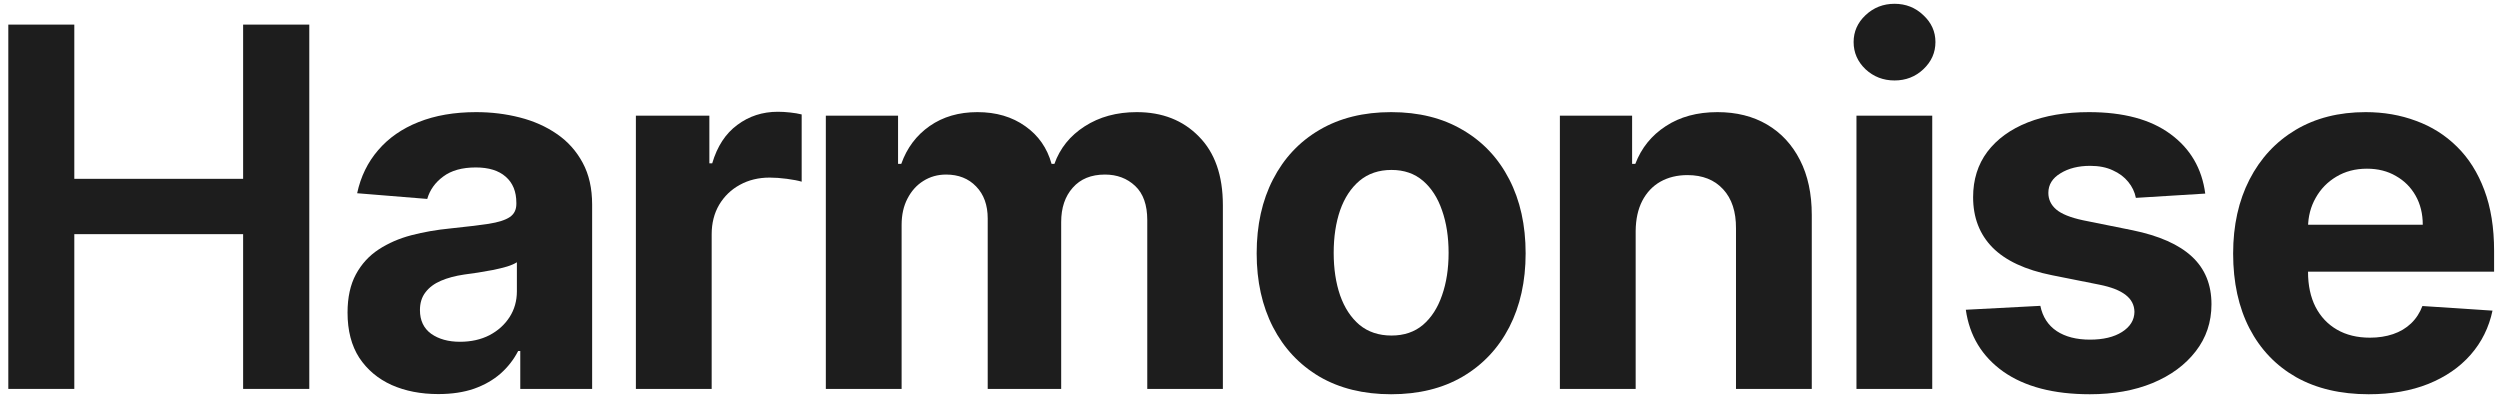 <svg width="282" height="45" viewBox="0 0 282 45" fill="none" xmlns="http://www.w3.org/2000/svg">
<path d="M267.188 44.471C264.018 44.471 261.289 43.829 259.002 42.545C256.727 41.247 254.975 39.415 253.744 37.047C252.514 34.666 251.898 31.85 251.898 28.599C251.898 25.429 252.514 22.647 253.744 20.252C254.975 17.858 256.707 15.992 258.941 14.654C261.189 13.316 263.824 12.648 266.847 12.648C268.88 12.648 270.773 12.975 272.526 13.631C274.291 14.273 275.83 15.243 277.141 16.54C278.465 17.838 279.495 19.47 280.231 21.436C280.966 23.389 281.334 25.677 281.334 28.298V30.646H255.31V25.349H273.288C273.288 24.118 273.021 23.028 272.485 22.078C271.95 21.128 271.208 20.386 270.258 19.851C269.322 19.302 268.232 19.028 266.988 19.028C265.69 19.028 264.54 19.329 263.536 19.931C262.546 20.52 261.771 21.316 261.209 22.319C260.647 23.309 260.359 24.412 260.346 25.63V30.666C260.346 32.191 260.627 33.509 261.189 34.619C261.764 35.729 262.573 36.585 263.617 37.187C264.66 37.789 265.897 38.09 267.329 38.09C268.278 38.09 269.148 37.956 269.937 37.689C270.726 37.421 271.402 37.02 271.964 36.485C272.526 35.95 272.954 35.294 273.248 34.519L281.154 35.04C280.752 36.94 279.93 38.599 278.686 40.017C277.455 41.421 275.863 42.518 273.91 43.307C271.97 44.083 269.73 44.471 267.188 44.471Z" fill="#1D1D1D"/>
<path d="M248.752 21.837L240.927 22.319C240.793 21.65 240.505 21.048 240.064 20.513C239.622 19.965 239.04 19.53 238.318 19.209C237.609 18.874 236.76 18.707 235.77 18.707C234.445 18.707 233.329 18.988 232.419 19.55C231.509 20.098 231.054 20.834 231.054 21.757C231.054 22.493 231.349 23.115 231.937 23.623C232.526 24.131 233.536 24.54 234.967 24.847L240.545 25.971C243.542 26.586 245.776 27.576 247.247 28.941C248.719 30.305 249.454 32.097 249.454 34.318C249.454 36.338 248.859 38.11 247.669 39.635C246.491 41.16 244.873 42.351 242.813 43.207C240.766 44.05 238.405 44.471 235.73 44.471C231.65 44.471 228.399 43.622 225.978 41.923C223.57 40.211 222.159 37.883 221.744 34.94L230.152 34.499C230.406 35.743 231.021 36.692 231.998 37.348C232.974 37.99 234.225 38.311 235.75 38.311C237.248 38.311 238.452 38.023 239.361 37.448C240.285 36.86 240.753 36.104 240.766 35.181C240.753 34.405 240.425 33.77 239.783 33.275C239.141 32.766 238.151 32.378 236.813 32.111L231.476 31.047C228.466 30.445 226.225 29.402 224.754 27.917C223.296 26.432 222.567 24.54 222.567 22.239C222.567 20.259 223.102 18.553 224.172 17.122C225.256 15.691 226.774 14.587 228.727 13.811C230.693 13.035 232.994 12.648 235.629 12.648C239.522 12.648 242.585 13.47 244.819 15.116C247.067 16.761 248.378 19.002 248.752 21.837Z" fill="#1D1D1D"/>
<path d="M209.409 43.869V13.049H217.957V43.869H209.409ZM213.703 9.076C212.432 9.076 211.342 8.655 210.432 7.812C209.536 6.956 209.088 5.932 209.088 4.742C209.088 3.565 209.536 2.555 210.432 1.712C211.342 0.856 212.432 0.428 213.703 0.428C214.974 0.428 216.057 0.856 216.953 1.712C217.863 2.555 218.318 3.565 218.318 4.742C218.318 5.932 217.863 6.956 216.953 7.812C216.057 8.655 214.974 9.076 213.703 9.076Z" fill="#1D1D1D"/>
<path d="M184.503 26.051V43.869H175.955V13.049H184.102V18.486H184.463C185.145 16.694 186.289 15.276 187.894 14.233C189.499 13.176 191.446 12.648 193.733 12.648C195.873 12.648 197.739 13.116 199.331 14.052C200.923 14.988 202.16 16.326 203.043 18.065C203.926 19.791 204.368 21.851 204.368 24.245V43.869H195.82V25.77C195.833 23.884 195.352 22.413 194.375 21.356C193.399 20.286 192.054 19.751 190.342 19.751C189.192 19.751 188.175 19.998 187.292 20.493C186.422 20.988 185.74 21.71 185.245 22.66C184.764 23.596 184.516 24.727 184.503 26.051Z" fill="#1D1D1D"/>
<path d="M156.921 44.471C153.805 44.471 151.109 43.809 148.835 42.485C146.574 41.147 144.829 39.288 143.598 36.906C142.367 34.512 141.752 31.736 141.752 28.579C141.752 25.396 142.367 22.613 143.598 20.232C144.829 17.838 146.574 15.978 148.835 14.654C151.109 13.316 153.805 12.648 156.921 12.648C160.038 12.648 162.727 13.316 164.988 14.654C167.262 15.978 169.014 17.838 170.245 20.232C171.475 22.613 172.091 25.396 172.091 28.579C172.091 31.736 171.475 34.512 170.245 36.906C169.014 39.288 167.262 41.147 164.988 42.485C162.727 43.809 160.038 44.471 156.921 44.471ZM156.961 37.849C158.379 37.849 159.563 37.448 160.513 36.646C161.463 35.83 162.178 34.719 162.66 33.315C163.155 31.91 163.402 30.312 163.402 28.519C163.402 26.727 163.155 25.128 162.66 23.724C162.178 22.319 161.463 21.209 160.513 20.393C159.563 19.577 158.379 19.169 156.961 19.169C155.53 19.169 154.326 19.577 153.35 20.393C152.387 21.209 151.658 22.319 151.163 23.724C150.681 25.128 150.44 26.727 150.44 28.519C150.44 30.312 150.681 31.91 151.163 33.315C151.658 34.719 152.387 35.83 153.35 36.646C154.326 37.448 155.53 37.849 156.961 37.849Z" fill="#1D1D1D"/>
<path d="M93.154 43.869V13.049H101.301V18.486H101.662C102.304 16.681 103.374 15.256 104.872 14.213C106.371 13.169 108.163 12.648 110.25 12.648C112.364 12.648 114.163 13.176 115.648 14.233C117.132 15.276 118.122 16.694 118.617 18.486H118.938C119.567 16.721 120.704 15.309 122.349 14.253C124.008 13.182 125.968 12.648 128.228 12.648C131.105 12.648 133.439 13.564 135.231 15.396C137.037 17.216 137.94 19.797 137.94 23.142V43.869H129.412V24.827C129.412 23.115 128.958 21.831 128.048 20.975C127.138 20.118 126.001 19.69 124.637 19.69C123.085 19.69 121.874 20.185 121.005 21.175C120.135 22.152 119.701 23.443 119.701 25.048V43.869H111.414V24.646C111.414 23.135 110.979 21.931 110.109 21.035C109.253 20.139 108.123 19.69 106.718 19.69C105.769 19.69 104.913 19.931 104.15 20.413C103.401 20.881 102.806 21.543 102.364 22.399C101.923 23.242 101.702 24.232 101.702 25.369V43.869H93.154Z" fill="#1D1D1D"/>
<path d="M71.728 43.869V13.049H80.016V18.426H80.337C80.898 16.514 81.841 15.069 83.166 14.092C84.49 13.102 86.015 12.607 87.741 12.607C88.169 12.607 88.63 12.634 89.125 12.688C89.62 12.741 90.055 12.815 90.429 12.908V20.493C90.028 20.373 89.473 20.266 88.764 20.172C88.055 20.078 87.406 20.032 86.818 20.032C85.56 20.032 84.437 20.306 83.447 20.854C82.47 21.389 81.694 22.138 81.119 23.102C80.557 24.065 80.276 25.175 80.276 26.432V43.869H71.728Z" fill="#1D1D1D"/>
<path d="M49.436 44.451C47.47 44.451 45.718 44.11 44.179 43.428C42.641 42.732 41.424 41.709 40.527 40.358C39.645 38.993 39.203 37.294 39.203 35.261C39.203 33.549 39.517 32.111 40.146 30.947C40.775 29.783 41.631 28.847 42.715 28.138C43.798 27.429 45.029 26.894 46.407 26.533C47.798 26.172 49.256 25.917 50.781 25.77C52.573 25.583 54.018 25.409 55.115 25.248C56.212 25.075 57.008 24.82 57.503 24.486C57.998 24.152 58.245 23.657 58.245 23.001V22.881C58.245 21.61 57.844 20.627 57.041 19.931C56.252 19.236 55.128 18.888 53.67 18.888C52.132 18.888 50.908 19.229 49.998 19.911C49.089 20.58 48.487 21.423 48.192 22.439L40.287 21.797C40.688 19.924 41.477 18.306 42.654 16.941C43.831 15.564 45.35 14.507 47.209 13.771C49.082 13.022 51.249 12.648 53.71 12.648C55.423 12.648 57.061 12.848 58.626 13.249C60.205 13.651 61.603 14.273 62.82 15.116C64.051 15.958 65.02 17.042 65.73 18.366C66.439 19.677 66.793 21.249 66.793 23.081V43.869H58.687V39.595H58.446C57.951 40.558 57.289 41.408 56.459 42.144C55.63 42.866 54.633 43.434 53.47 43.849C52.306 44.25 50.961 44.451 49.436 44.451ZM51.884 38.552C53.142 38.552 54.252 38.304 55.215 37.809C56.178 37.301 56.934 36.619 57.483 35.763C58.031 34.907 58.305 33.937 58.305 32.853V29.583C58.038 29.756 57.67 29.917 57.202 30.064C56.747 30.198 56.232 30.325 55.657 30.445C55.081 30.552 54.506 30.653 53.931 30.746C53.356 30.827 52.834 30.9 52.366 30.967C51.363 31.114 50.486 31.348 49.737 31.669C48.988 31.99 48.406 32.425 47.992 32.974C47.577 33.509 47.37 34.178 47.37 34.98C47.37 36.144 47.791 37.033 48.634 37.649C49.49 38.251 50.574 38.552 51.884 38.552Z" fill="#1D1D1D"/>
<path d="M0.938 43.869V2.775H8.382V20.172H27.424V2.775H34.888V43.869H27.424V26.412H8.382V43.869H0.938Z" fill="#1D1D1D"/>
</svg>
